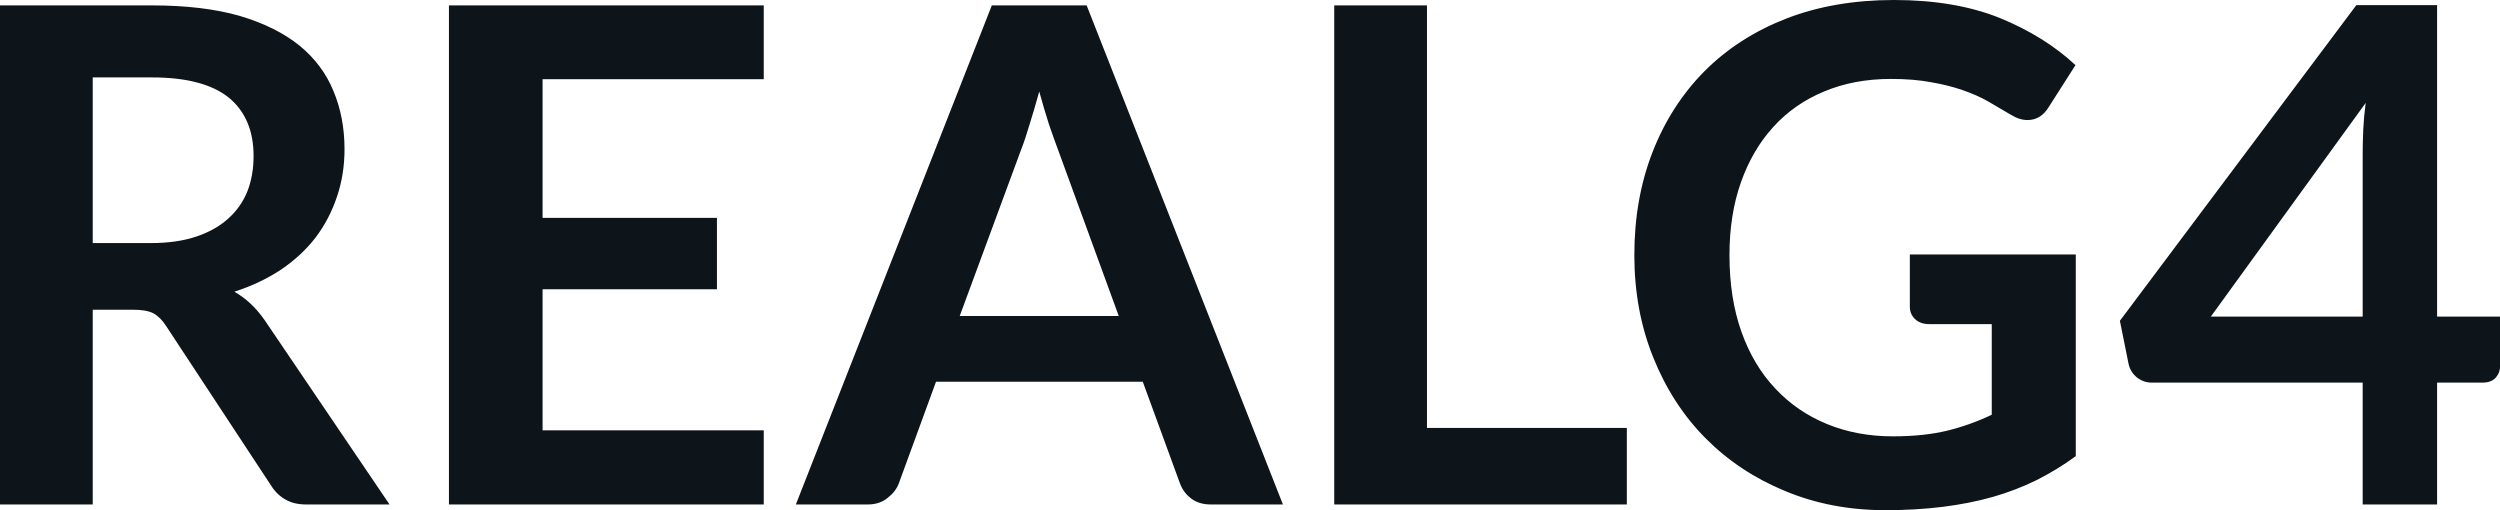<svg fill="#0d141a" viewBox="0 0 83.306 16.997" height="100%" width="100%" xmlns="http://www.w3.org/2000/svg"><path preserveAspectRatio="none" d="M4.42 10.32L3.09 10.32L3.09 16.81L0 16.81L0 0.18L5.07 0.18Q6.77 0.18 7.99 0.53Q9.20 0.89 9.98 1.52Q10.75 2.15 11.11 3.03Q11.48 3.91 11.48 4.97L11.48 4.97Q11.48 5.81 11.23 6.55Q10.98 7.30 10.52 7.91Q10.05 8.52 9.37 8.98Q8.68 9.44 7.81 9.72L7.81 9.72Q8.39 10.05 8.82 10.67L8.82 10.67L12.98 16.81L10.20 16.81Q9.80 16.81 9.52 16.65Q9.23 16.49 9.04 16.19L9.04 16.19L5.54 10.87Q5.35 10.57 5.11 10.44Q4.88 10.32 4.42 10.32L4.42 10.32ZM3.09 2.58L3.09 8.10L5.03 8.10Q5.90 8.10 6.55 7.88Q7.20 7.66 7.62 7.27Q8.04 6.89 8.25 6.36Q8.45 5.83 8.45 5.20L8.45 5.20Q8.45 3.93 7.62 3.25Q6.78 2.58 5.07 2.58L5.07 2.58L3.09 2.58ZM14.96 0.18L25.45 0.18L25.45 2.64L18.08 2.64L18.08 7.26L23.89 7.26L23.89 9.64L18.08 9.64L18.08 14.34L25.45 14.34L25.45 16.81L14.96 16.81L14.96 0.18ZM36.21 0.18L42.75 16.81L40.35 16.81Q39.95 16.81 39.69 16.61Q39.43 16.41 39.32 16.11L39.32 16.11L38.08 12.72L31.19 12.72L29.95 16.11Q29.85 16.38 29.58 16.59Q29.31 16.81 28.92 16.81L28.92 16.81L26.52 16.81L33.05 0.18L36.21 0.18ZM34.01 5.03L31.98 10.53L37.28 10.53L35.26 5.00Q35.12 4.63 34.95 4.13Q34.79 3.63 34.63 3.05L34.63 3.05Q34.47 3.63 34.31 4.14Q34.16 4.65 34.01 5.03L34.01 5.03ZM47.55 0.18L47.55 14.26L54.21 14.26L54.21 16.81L44.46 16.81L44.46 0.18L47.55 0.18ZM63.07 14.54L63.07 14.54Q64.11 14.54 64.89 14.35Q65.66 14.16 66.37 13.82L66.37 13.82L66.37 10.80L64.28 10.80Q63.99 10.80 63.81 10.63Q63.64 10.46 63.64 10.22L63.64 10.22L63.64 8.48L69.17 8.48L69.17 15.20Q68.54 15.66 67.86 16.00Q67.17 16.34 66.40 16.56Q65.62 16.78 64.73 16.89Q63.85 17.00 62.82 17.00L62.82 17.00Q61.01 17.00 59.48 16.36Q57.95 15.73 56.83 14.60Q55.72 13.48 55.09 11.91Q54.46 10.35 54.46 8.50L54.46 8.50Q54.46 6.62 55.07 5.06Q55.68 3.50 56.80 2.37Q57.93 1.24 59.52 0.62Q61.12 0 63.11 0L63.11 0Q65.15 0 66.64 0.60Q68.13 1.21 69.16 2.17L69.16 2.17L68.26 3.58Q68.00 4.00 67.56 4.00L67.56 4.00Q67.29 4.00 67.00 3.82L67.00 3.82Q66.63 3.60 66.25 3.38Q65.86 3.16 65.39 3.00Q64.93 2.84 64.35 2.74Q63.77 2.63 63.01 2.63L63.01 2.63Q61.78 2.63 60.78 3.05Q59.79 3.46 59.09 4.23Q58.39 5.00 58.01 6.08Q57.63 7.16 57.63 8.50L57.63 8.50Q57.63 9.94 58.03 11.06Q58.43 12.18 59.16 12.95Q59.88 13.72 60.88 14.13Q61.88 14.54 63.07 14.54ZM81.21 0.17L81.21 10.55L83.31 10.55L83.31 12.19Q83.31 12.42 83.16 12.59Q83.01 12.75 82.72 12.75L82.72 12.75L81.21 12.75L81.21 16.81L78.73 16.81L78.73 12.75L71.71 12.75Q71.43 12.75 71.21 12.58Q70.99 12.40 70.93 12.13L70.93 12.13L70.64 10.69L78.52 0.17L81.21 0.17ZM78.73 10.55L78.73 5.11Q78.73 4.74 78.75 4.31Q78.77 3.89 78.83 3.43L78.83 3.43L73.67 10.55L78.73 10.55Z"></path></svg>
